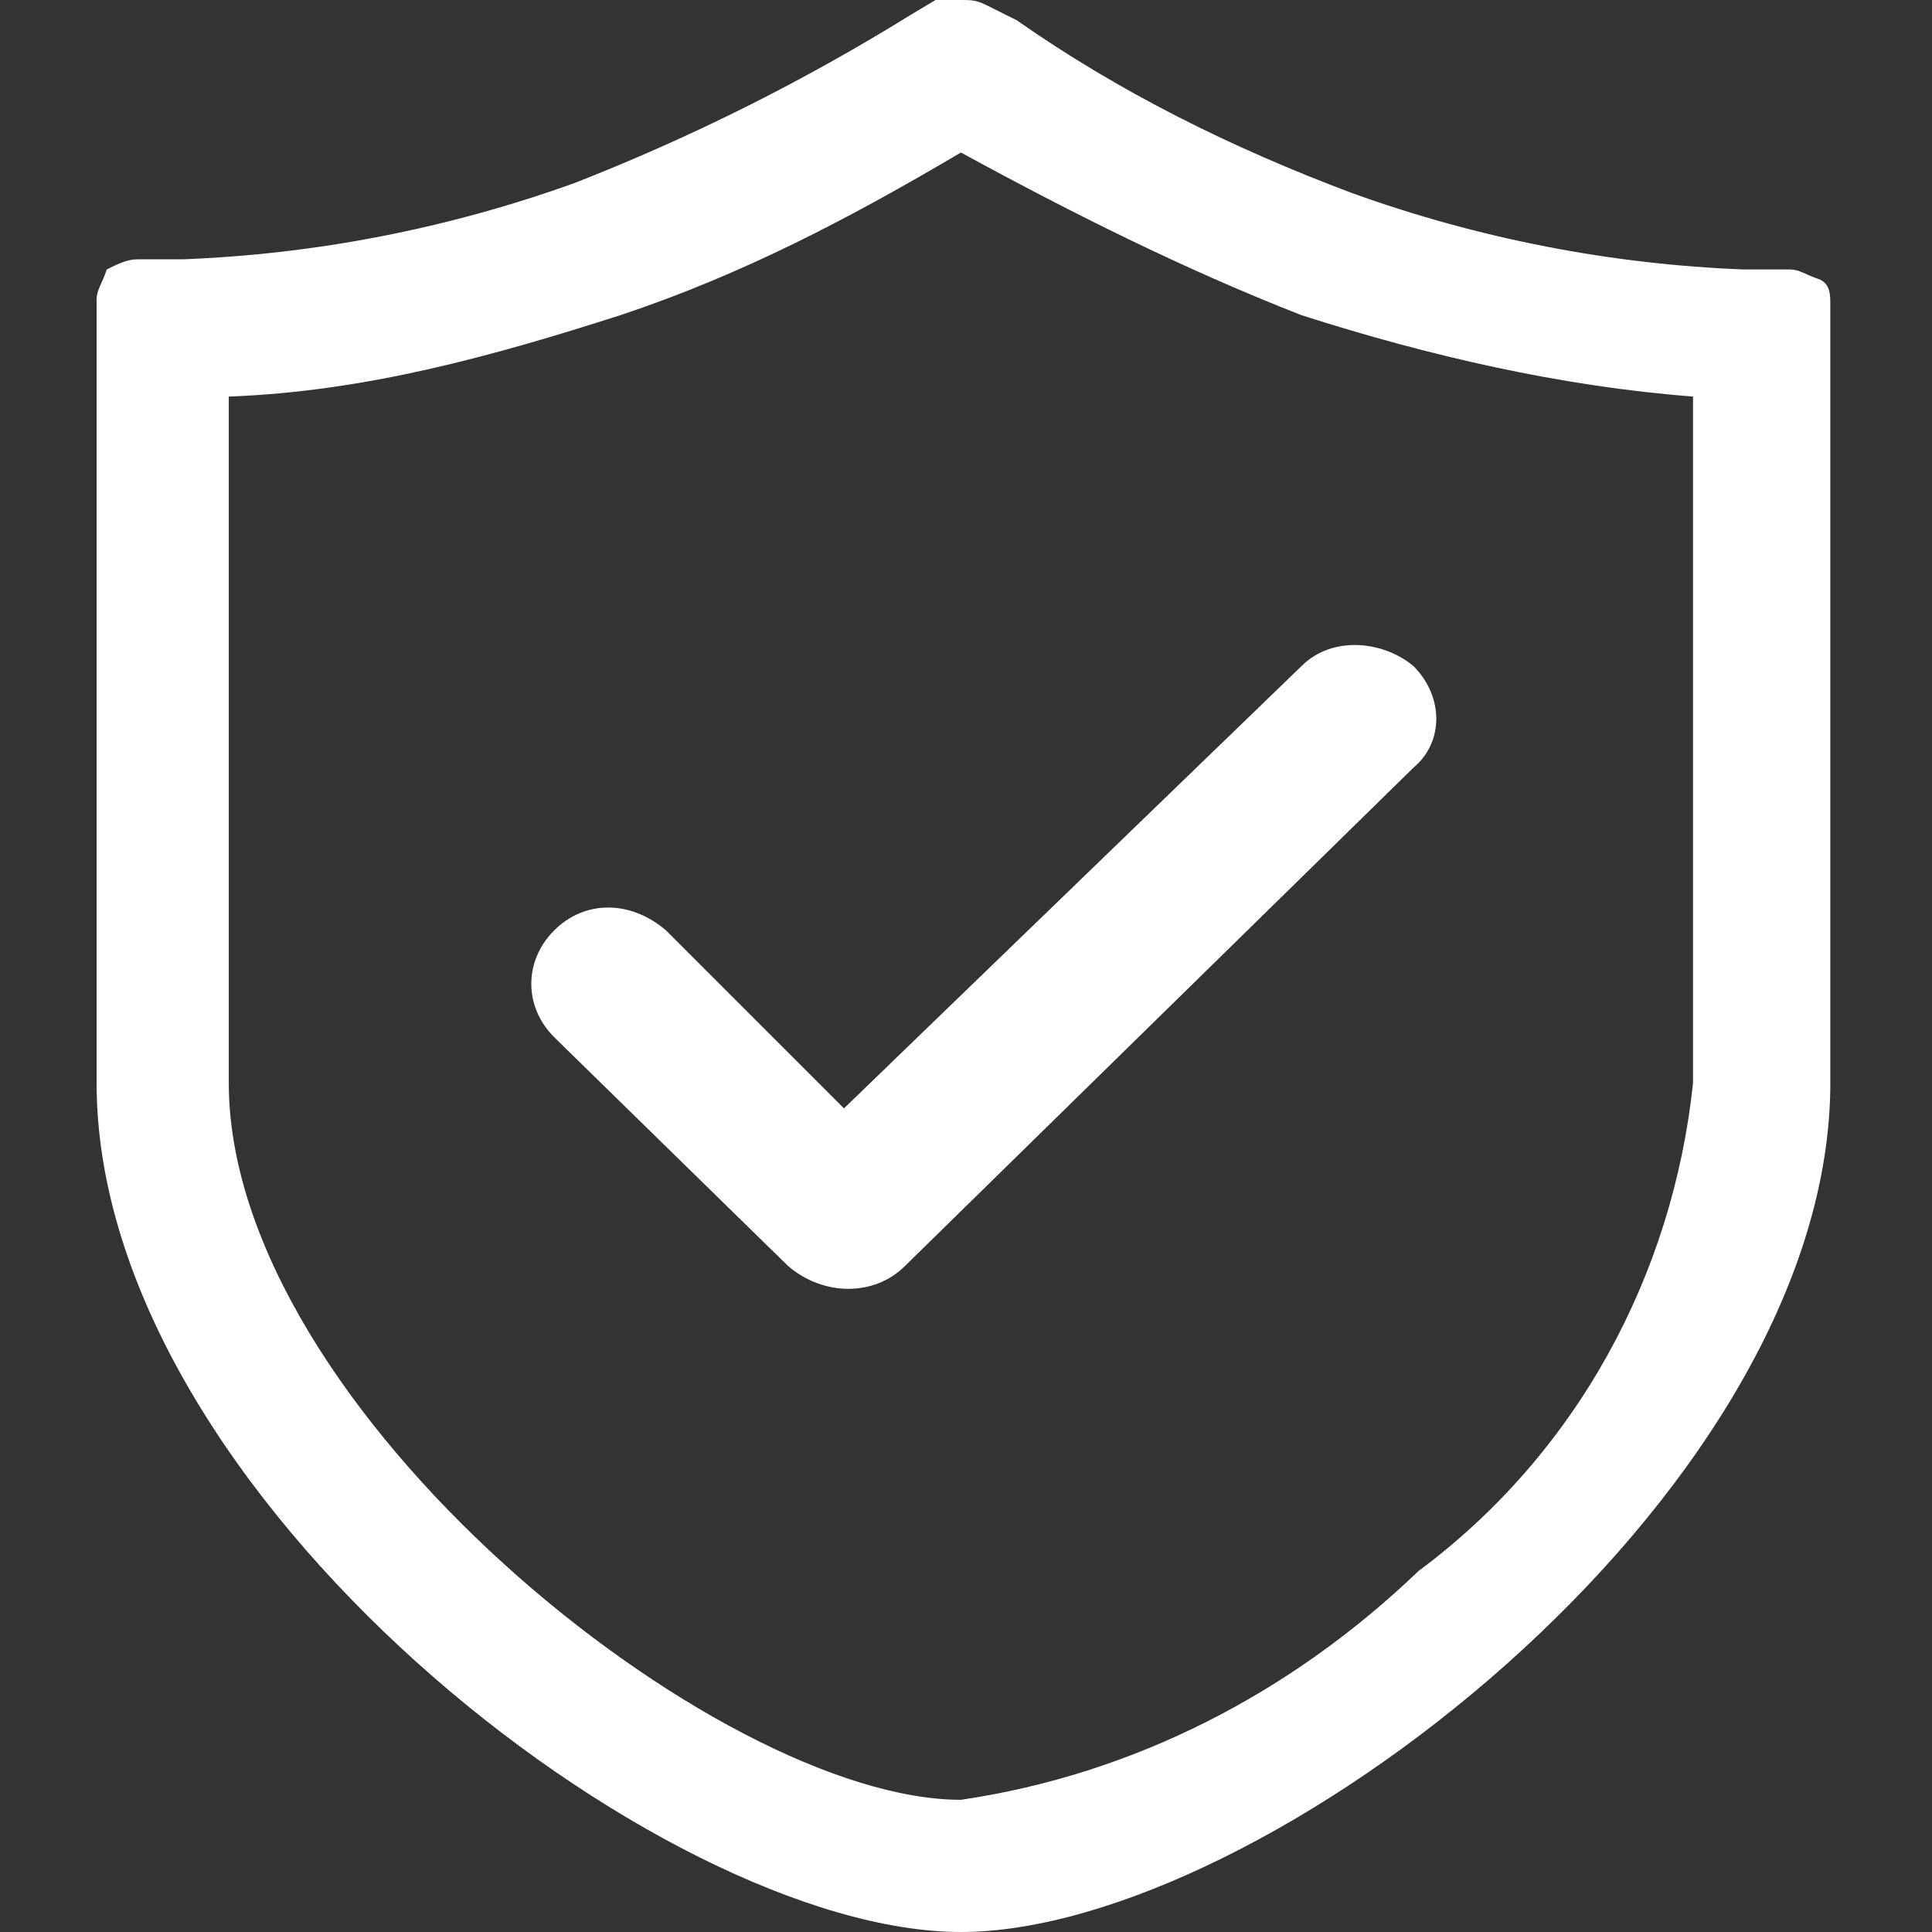 <?xml version="1.0" encoding="utf-8"?>
<!-- Generator: Adobe Illustrator 22.0.0, SVG Export Plug-In . SVG Version: 6.00 Build 0)  -->
<svg version="1.1" id="图层_1" xmlns="http://www.w3.org/2000/svg" xmlns:xlink="http://www.w3.org/1999/xlink" x="0px" y="0px"
	 viewBox="0 0 38 38" style="enable-background:new 0 0 38 38;" xml:space="preserve">
<rect x="0" y="0" width="38" height="38" fill="#333333" stroke="none"/>
<style type="text/css">
	.st0{fill:#FFFFFF;}
</style>
<path class="st0" d="M18.9,38c-5.9,0-17-8.6-17-16.7V5.9c0-0.2,0.1-0.3,0.2-0.6c0.2-0.1,0.4-0.2,0.6-0.2h0.9C6.2,5,8.8,4.5,11.3,3.6
	c2.3-0.9,4.5-2,6.6-3.3L18.4,0h0.5c0.2,0,0.3,0,0.5,0.1L20,0.4c2,1.4,4.2,2.5,6.6,3.4c2.5,0.9,5.1,1.4,7.7,1.5h0.9
	c0.2,0,0.3,0.1,0.6,0.2C36,5.6,36,5.8,36,6v15.4C35.9,29.5,24.8,38,18.9,38L18.9,38L18.9,38z M33.3,7.8c-2.6-0.2-5.2-0.8-7.7-1.6
	c-2.3-0.9-4.5-2-6.7-3.2c-2.2,1.3-4.3,2.4-6.7,3.2C9.7,7,7.2,7.7,4.5,7.8v13.5c0,6.4,9.6,14.1,14.4,14.1c3.4-0.5,6.5-2.1,9-4.5
	c3.1-2.3,5-5.8,5.4-9.6V7.8L33.3,7.8z M17.8,24.9c-0.6,0.6-1.6,0.6-2.3,0l-4.6-4.5c-0.6-0.6-0.6-1.5,0-2.1s1.5-0.6,2.2,0l0,0
	l3.5,3.5l9-8.7c0.6-0.6,1.6-0.5,2.2,0c0.6,0.6,0.6,1.5,0,2L17.8,24.9z"/>
</svg>
